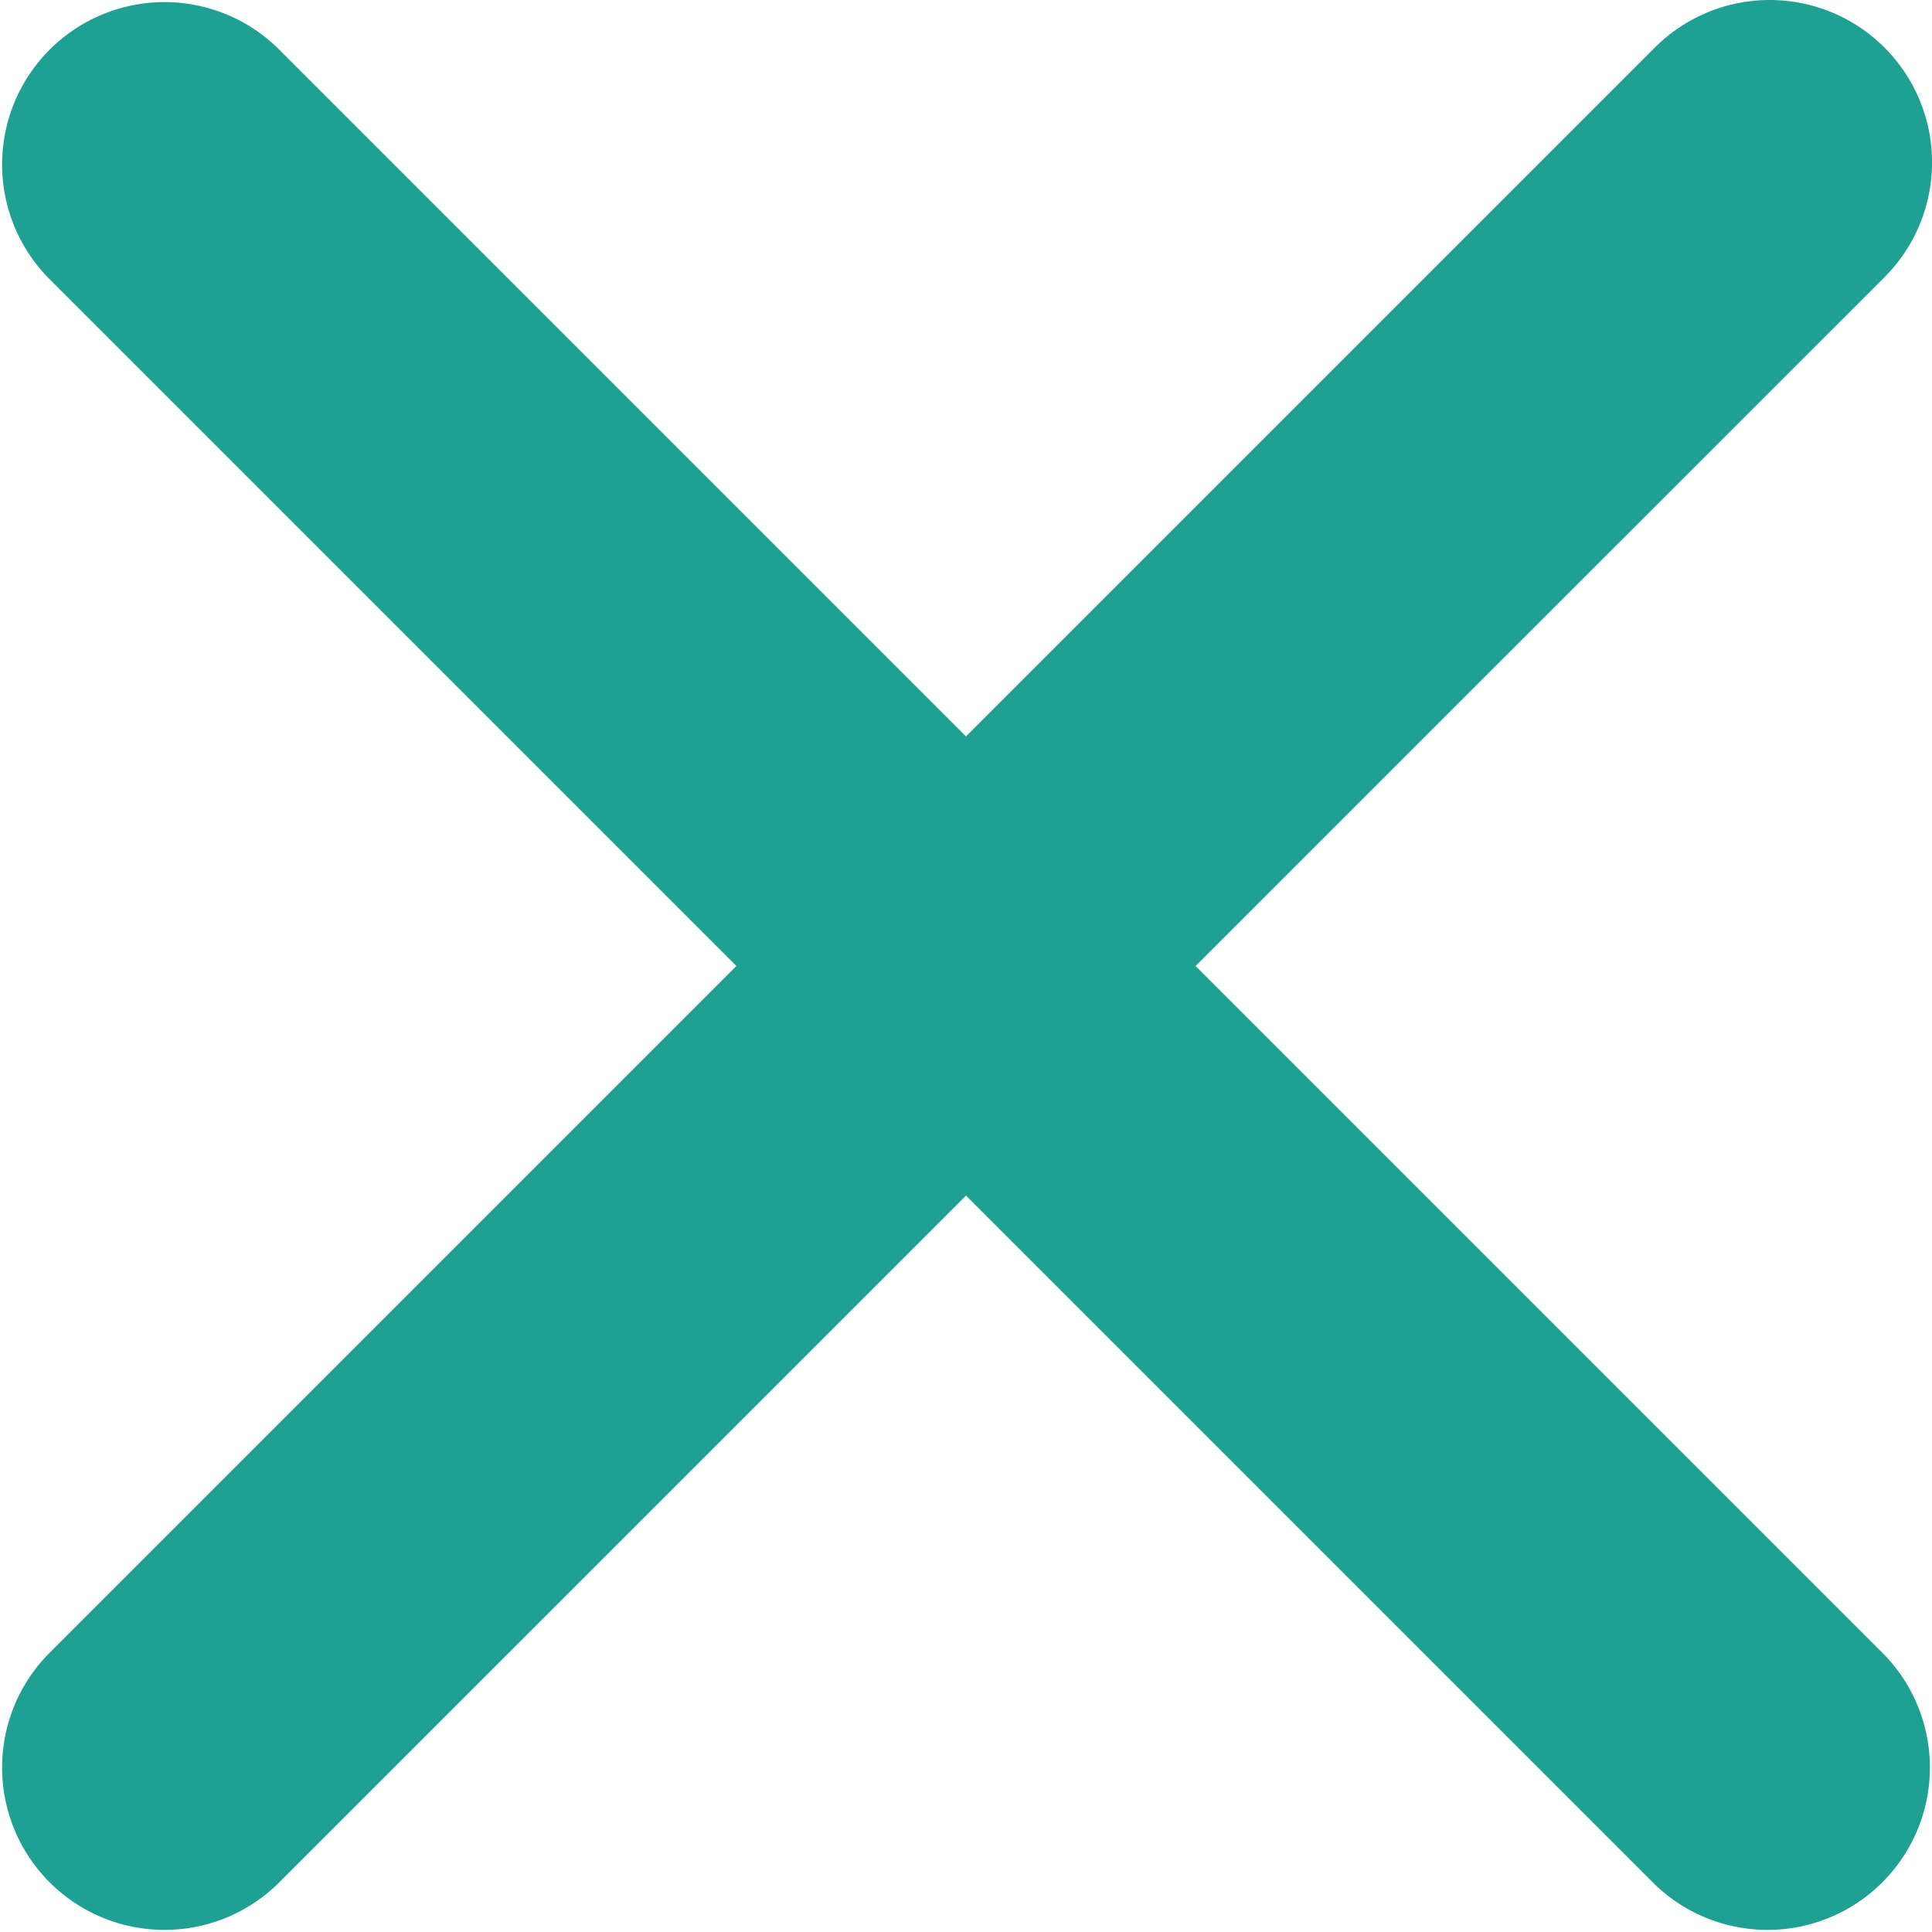 <svg id="Capa_1" data-name="Capa 1" xmlns="http://www.w3.org/2000/svg" viewBox="0 0 212.98 212.98"><defs><style>.cls-1{fill:#1ea193;}</style></defs><title>close-1</title><g id="Close"><path class="cls-1" d="M131.8,106.49l75.94-75.93A17.9,17.9,0,1,0,182.43,5.24L106.49,81.18,30.55,5.24A17.9,17.9,0,0,0,5.24,30.55l75.94,75.94L5.24,182.43a17.9,17.9,0,0,0,25.31,25.31l75.94-75.94,75.94,75.94a17.9,17.9,0,0,0,25.31-25.31Z" transform="translate(0 0)"/></g></svg>